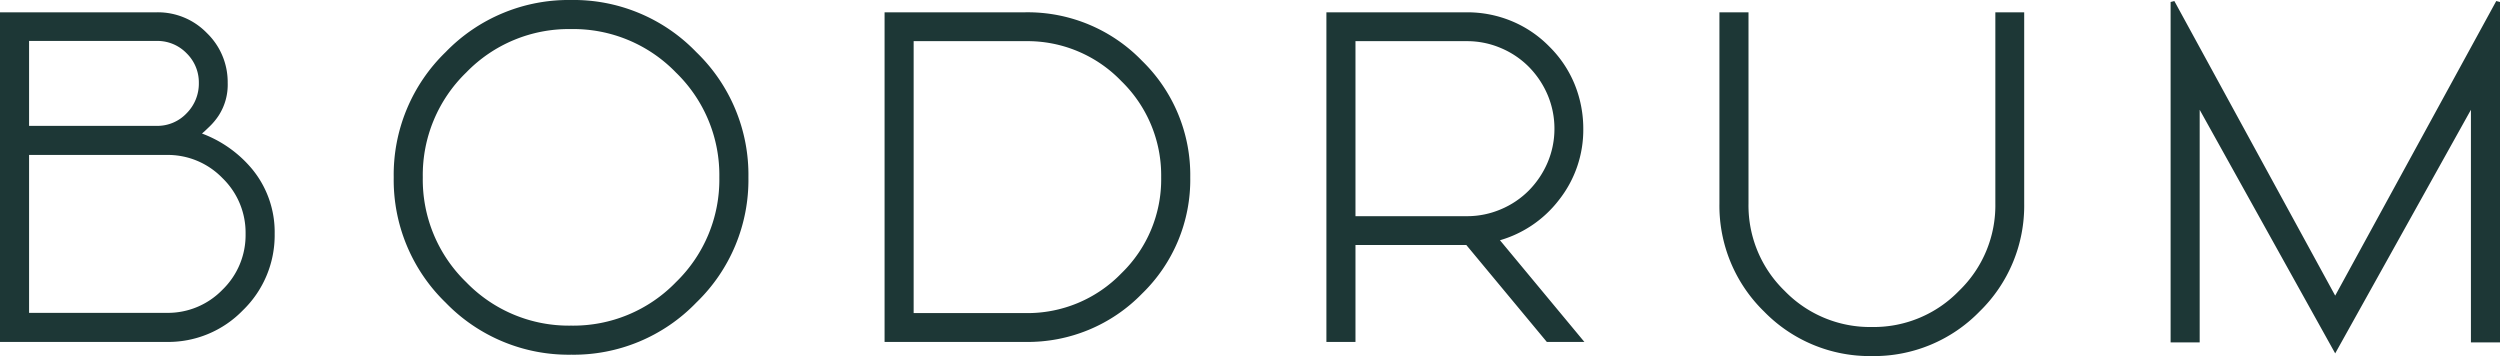 <svg xmlns="http://www.w3.org/2000/svg" width="626.333" height="89.207" viewBox="0 0 626.333 89.207">
  <path id="bodrum-yazi" d="M13.425-6.284V-46.846H48.388A19.54,19.54,0,0,1,62.728-40.9a19.54,19.54,0,0,1,5.941,14.339,19.54,19.54,0,0,1-5.941,14.339A19.54,19.54,0,0,1,48.388-6.284Zm0-69.126H45.932a10.672,10.672,0,0,1,7.827,3.256,10.7,10.7,0,0,1,3.2,7.77,11.028,11.028,0,0,1-3.2,7.941,10.581,10.581,0,0,1-7.827,3.313H13.425ZM57.586-52.673l1.257-1.2A15.777,15.777,0,0,0,61.014-56.5a13.717,13.717,0,0,0,2.171-7.884A16.6,16.6,0,0,0,58.1-76.553,16.575,16.575,0,0,0,45.932-81.58H7.141V0H48.388A25.537,25.537,0,0,0,67.126-7.77a25.631,25.631,0,0,0,7.827-18.8A24.32,24.32,0,0,0,69.412-42.5a29.46,29.46,0,0,0-13.14-9.026Zm92.126-25.708A36.275,36.275,0,0,0,123.09-67.355a36.275,36.275,0,0,0-11.026,26.622A36.275,36.275,0,0,0,123.09-14.111,36.275,36.275,0,0,0,149.712-3.085a36.275,36.275,0,0,0,26.622-11.026A36.275,36.275,0,0,0,187.36-40.733a36.275,36.275,0,0,0-11.026-26.622A36.275,36.275,0,0,0,149.712-78.381Zm0,81.58A42.366,42.366,0,0,1,118.634-9.712,42.272,42.272,0,0,1,105.78-40.733a42.272,42.272,0,0,1,12.854-31.021,42.366,42.366,0,0,1,31.078-12.911,42.178,42.178,0,0,1,31.021,12.911,42.178,42.178,0,0,1,12.911,31.021A42.178,42.178,0,0,1,180.733-9.712,42.178,42.178,0,0,1,149.712,3.2ZM235.04-6.227V-75.353h28.507a33.15,33.15,0,0,1,24.394,10.169,33.432,33.432,0,0,1,10.112,24.451,33.243,33.243,0,0,1-10.112,24.394A33.243,33.243,0,0,1,263.547-6.227ZM228.756-81.58V0h34.791A39.429,39.429,0,0,0,292.4-11.94a39.24,39.24,0,0,0,11.94-28.793,39.429,39.429,0,0,0-11.94-28.85,39.334,39.334,0,0,0-28.85-12ZM345.733-30.507V-75.353h28.45a22,22,0,0,1,8.684,1.771,22.245,22.245,0,0,1,7.141,4.8,23.106,23.106,0,0,1,4.8,7.141,22.136,22.136,0,0,1,1.771,8.741,22,22,0,0,1-1.771,8.684,23.106,23.106,0,0,1-4.8,7.141,22.245,22.245,0,0,1-7.141,4.8,22,22,0,0,1-8.684,1.771ZM400.576-64.1a27.848,27.848,0,0,0-6.17-9.083,27.848,27.848,0,0,0-9.083-6.17,28.52,28.52,0,0,0-11.14-2.228H339.449V0h6.284V-24.28H374.24L394.407,0h8.112L381.553-25.251a28.214,28.214,0,0,0,15.253-10.112,27.807,27.807,0,0,0,6-17.539A28.939,28.939,0,0,0,400.576-64.1ZM507.042-81.58v47.417a30.184,30.184,0,0,1-9.255,22.223,30.211,30.211,0,0,1-22.166,9.2,30.278,30.278,0,0,1-22.223-9.2,30.278,30.278,0,0,1-9.2-22.223V-81.58h-6.284v47.417A36.464,36.464,0,0,0,448.942-7.484,36.464,36.464,0,0,0,475.621,3.542,36.4,36.4,0,0,0,502.243-7.484a36.464,36.464,0,0,0,11.026-26.679V-81.58Zm125.432-3.085-40.79,74.61-40.733-74.61V.114h6.284v-59.7L591.684,2.342,626.19-59.585V.114h6.284Z" transform="translate(-6.641 85.165)" fill="#1d3736" stroke="#1d3736" stroke-width="1"/>
</svg>
